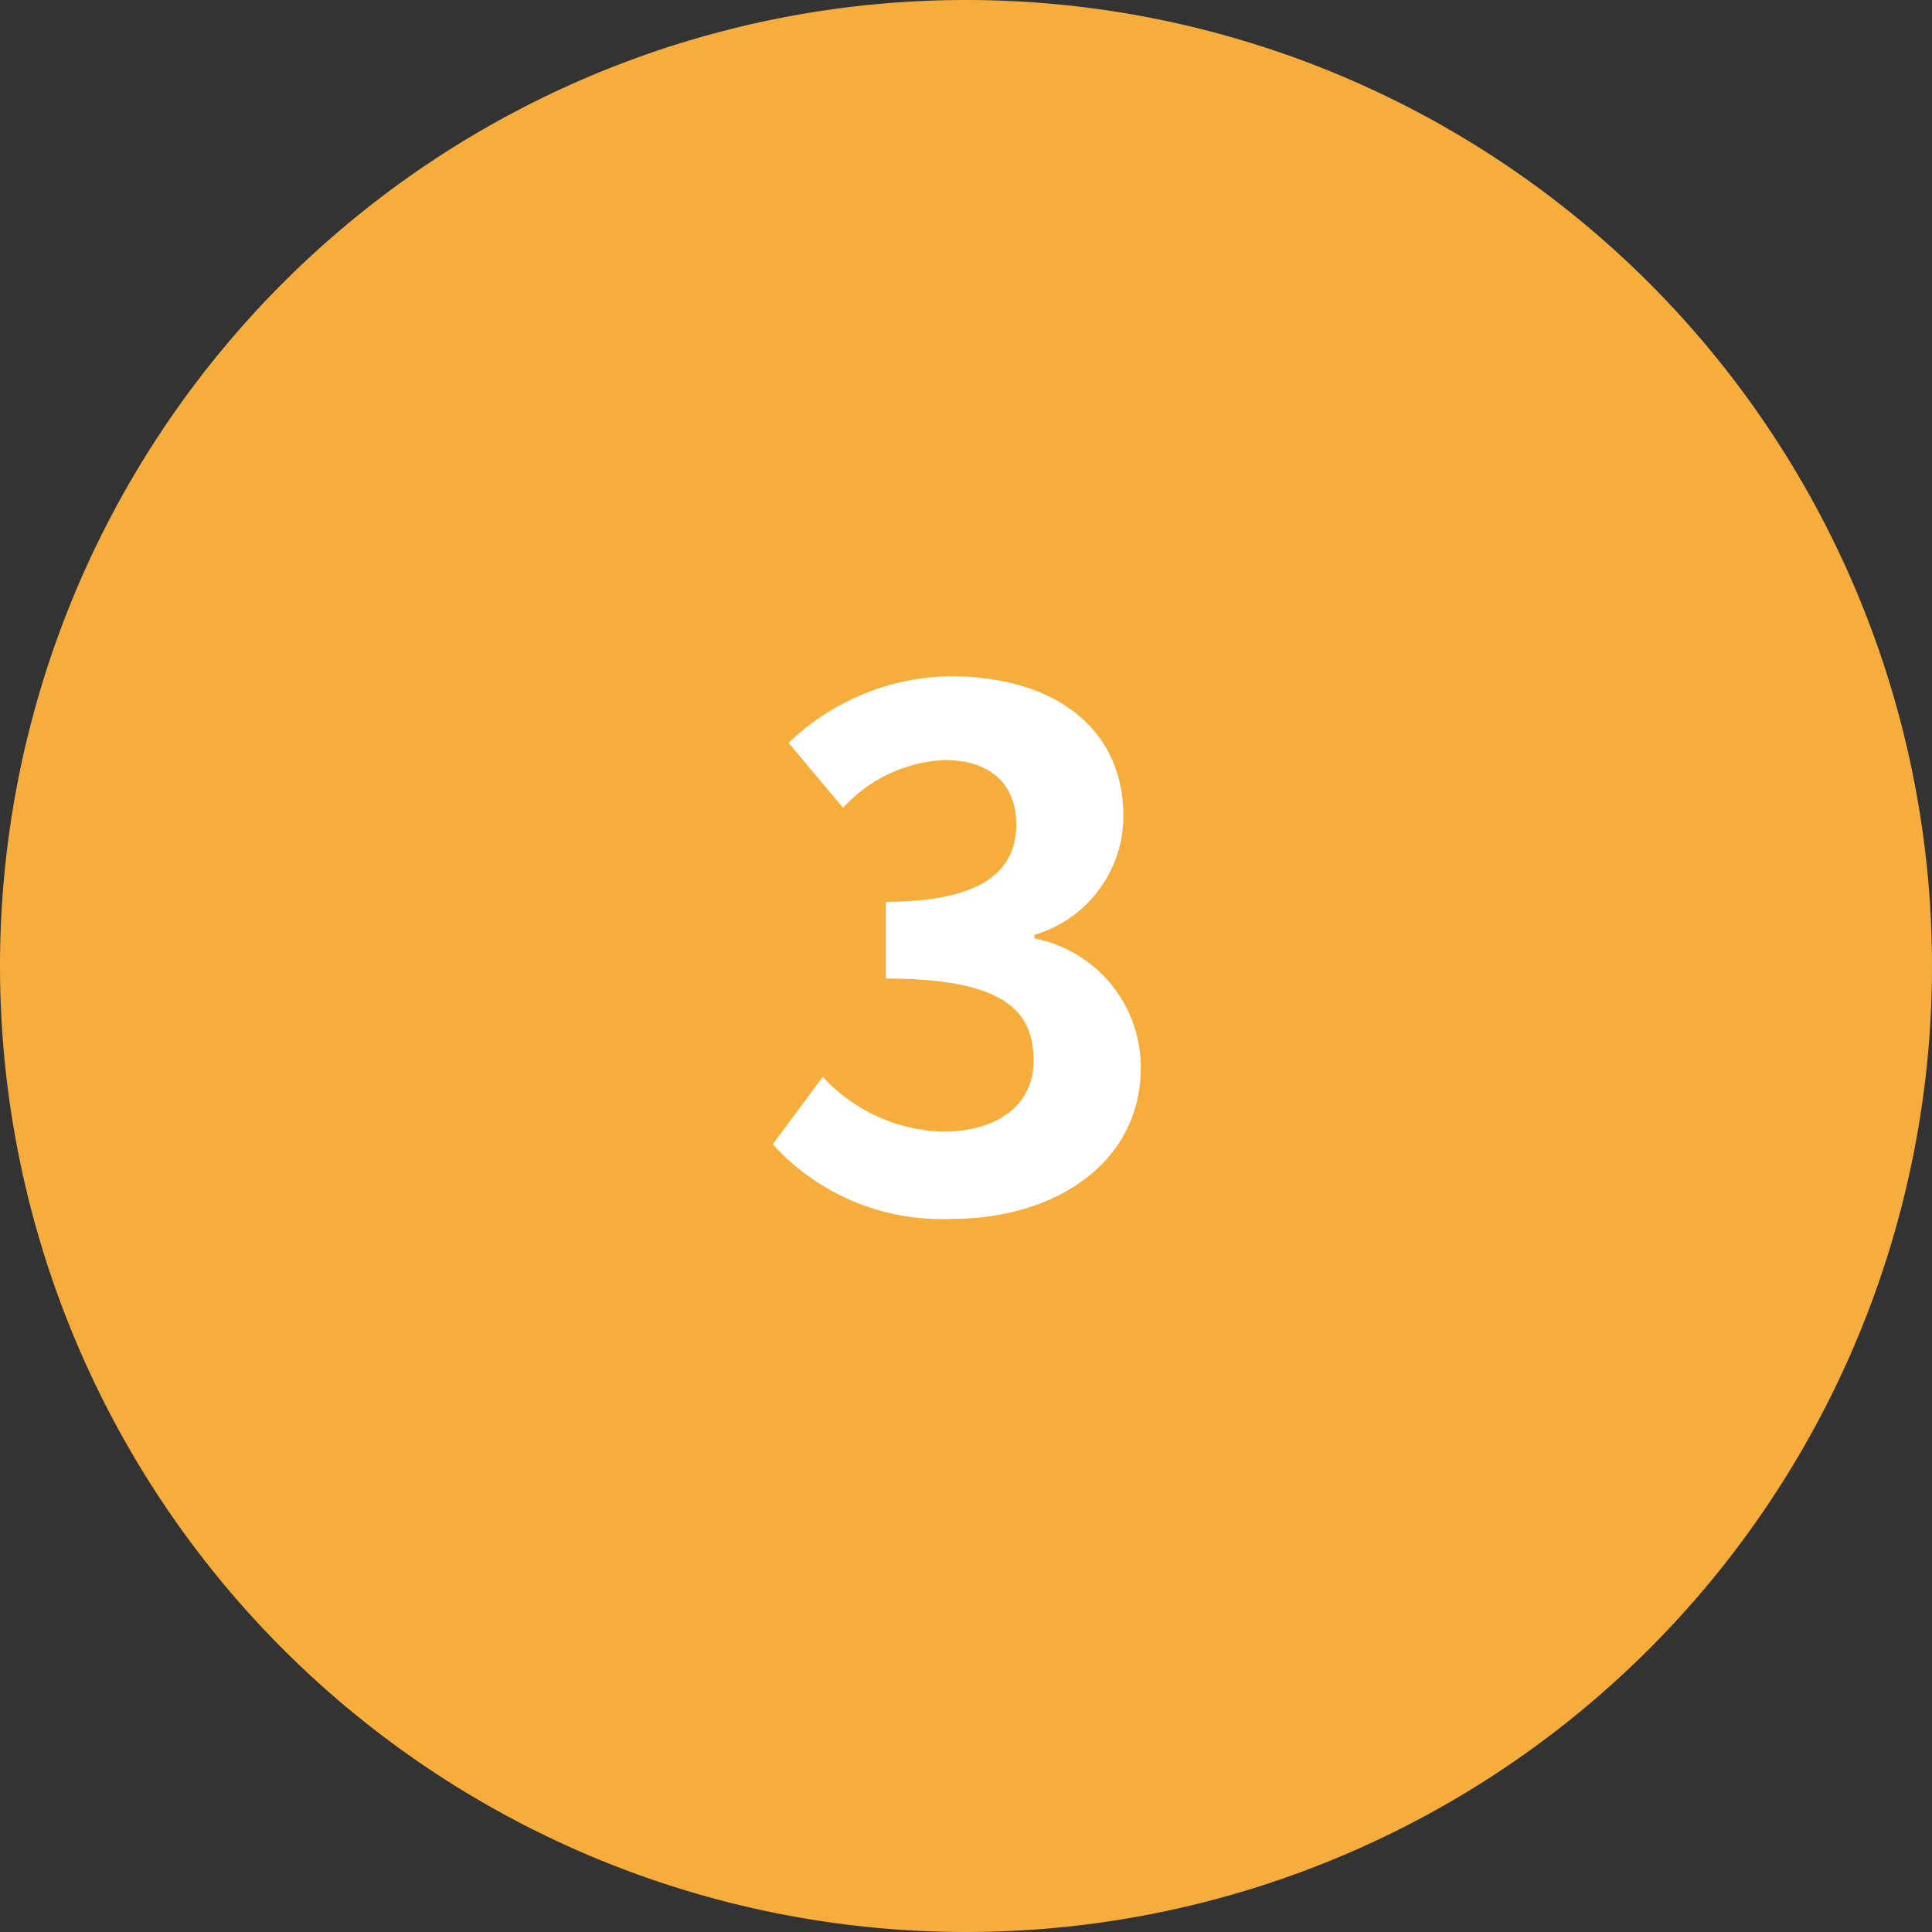 <svg xmlns="http://www.w3.org/2000/svg" width="40" height="40" viewBox="0 0 40 40">
  <rect x="0" y="0" width="40" height="40" fill="#333333" stroke="none"/>
  <g id="グループ_73407" data-name="グループ 73407" transform="translate(-330 -6179)">
    <path id="パス_44525" data-name="パス 44525" d="M20,0A20,20,0,1,1,0,20,20,20,0,0,1,20,0Z" transform="translate(330 6179)" fill="#f6ad3c"/>
    <path id="パス_44534" data-name="パス 44534" d="M-.308.21c2.115,0,3.9-1.155,3.9-3.135a2.722,2.722,0,0,0-2.2-2.67V-5.67A2.573,2.573,0,0,0,3.232-8.115c0-1.86-1.455-2.91-3.6-2.91A4.94,4.94,0,0,0-3.7-9.645L-2.572-8.3a3.036,3.036,0,0,1,2.1-.99c.945,0,1.485.495,1.485,1.335,0,.93-.66,1.6-2.7,1.6v1.59c2.415,0,3.06.645,3.06,1.7,0,.93-.765,1.47-1.89,1.47A3.526,3.526,0,0,1-2.993-2.73L-4.028-1.335A4.719,4.719,0,0,0-.308.21Z" transform="translate(350.027 6204.025)" fill="#fff"/>
  </g>
</svg>
